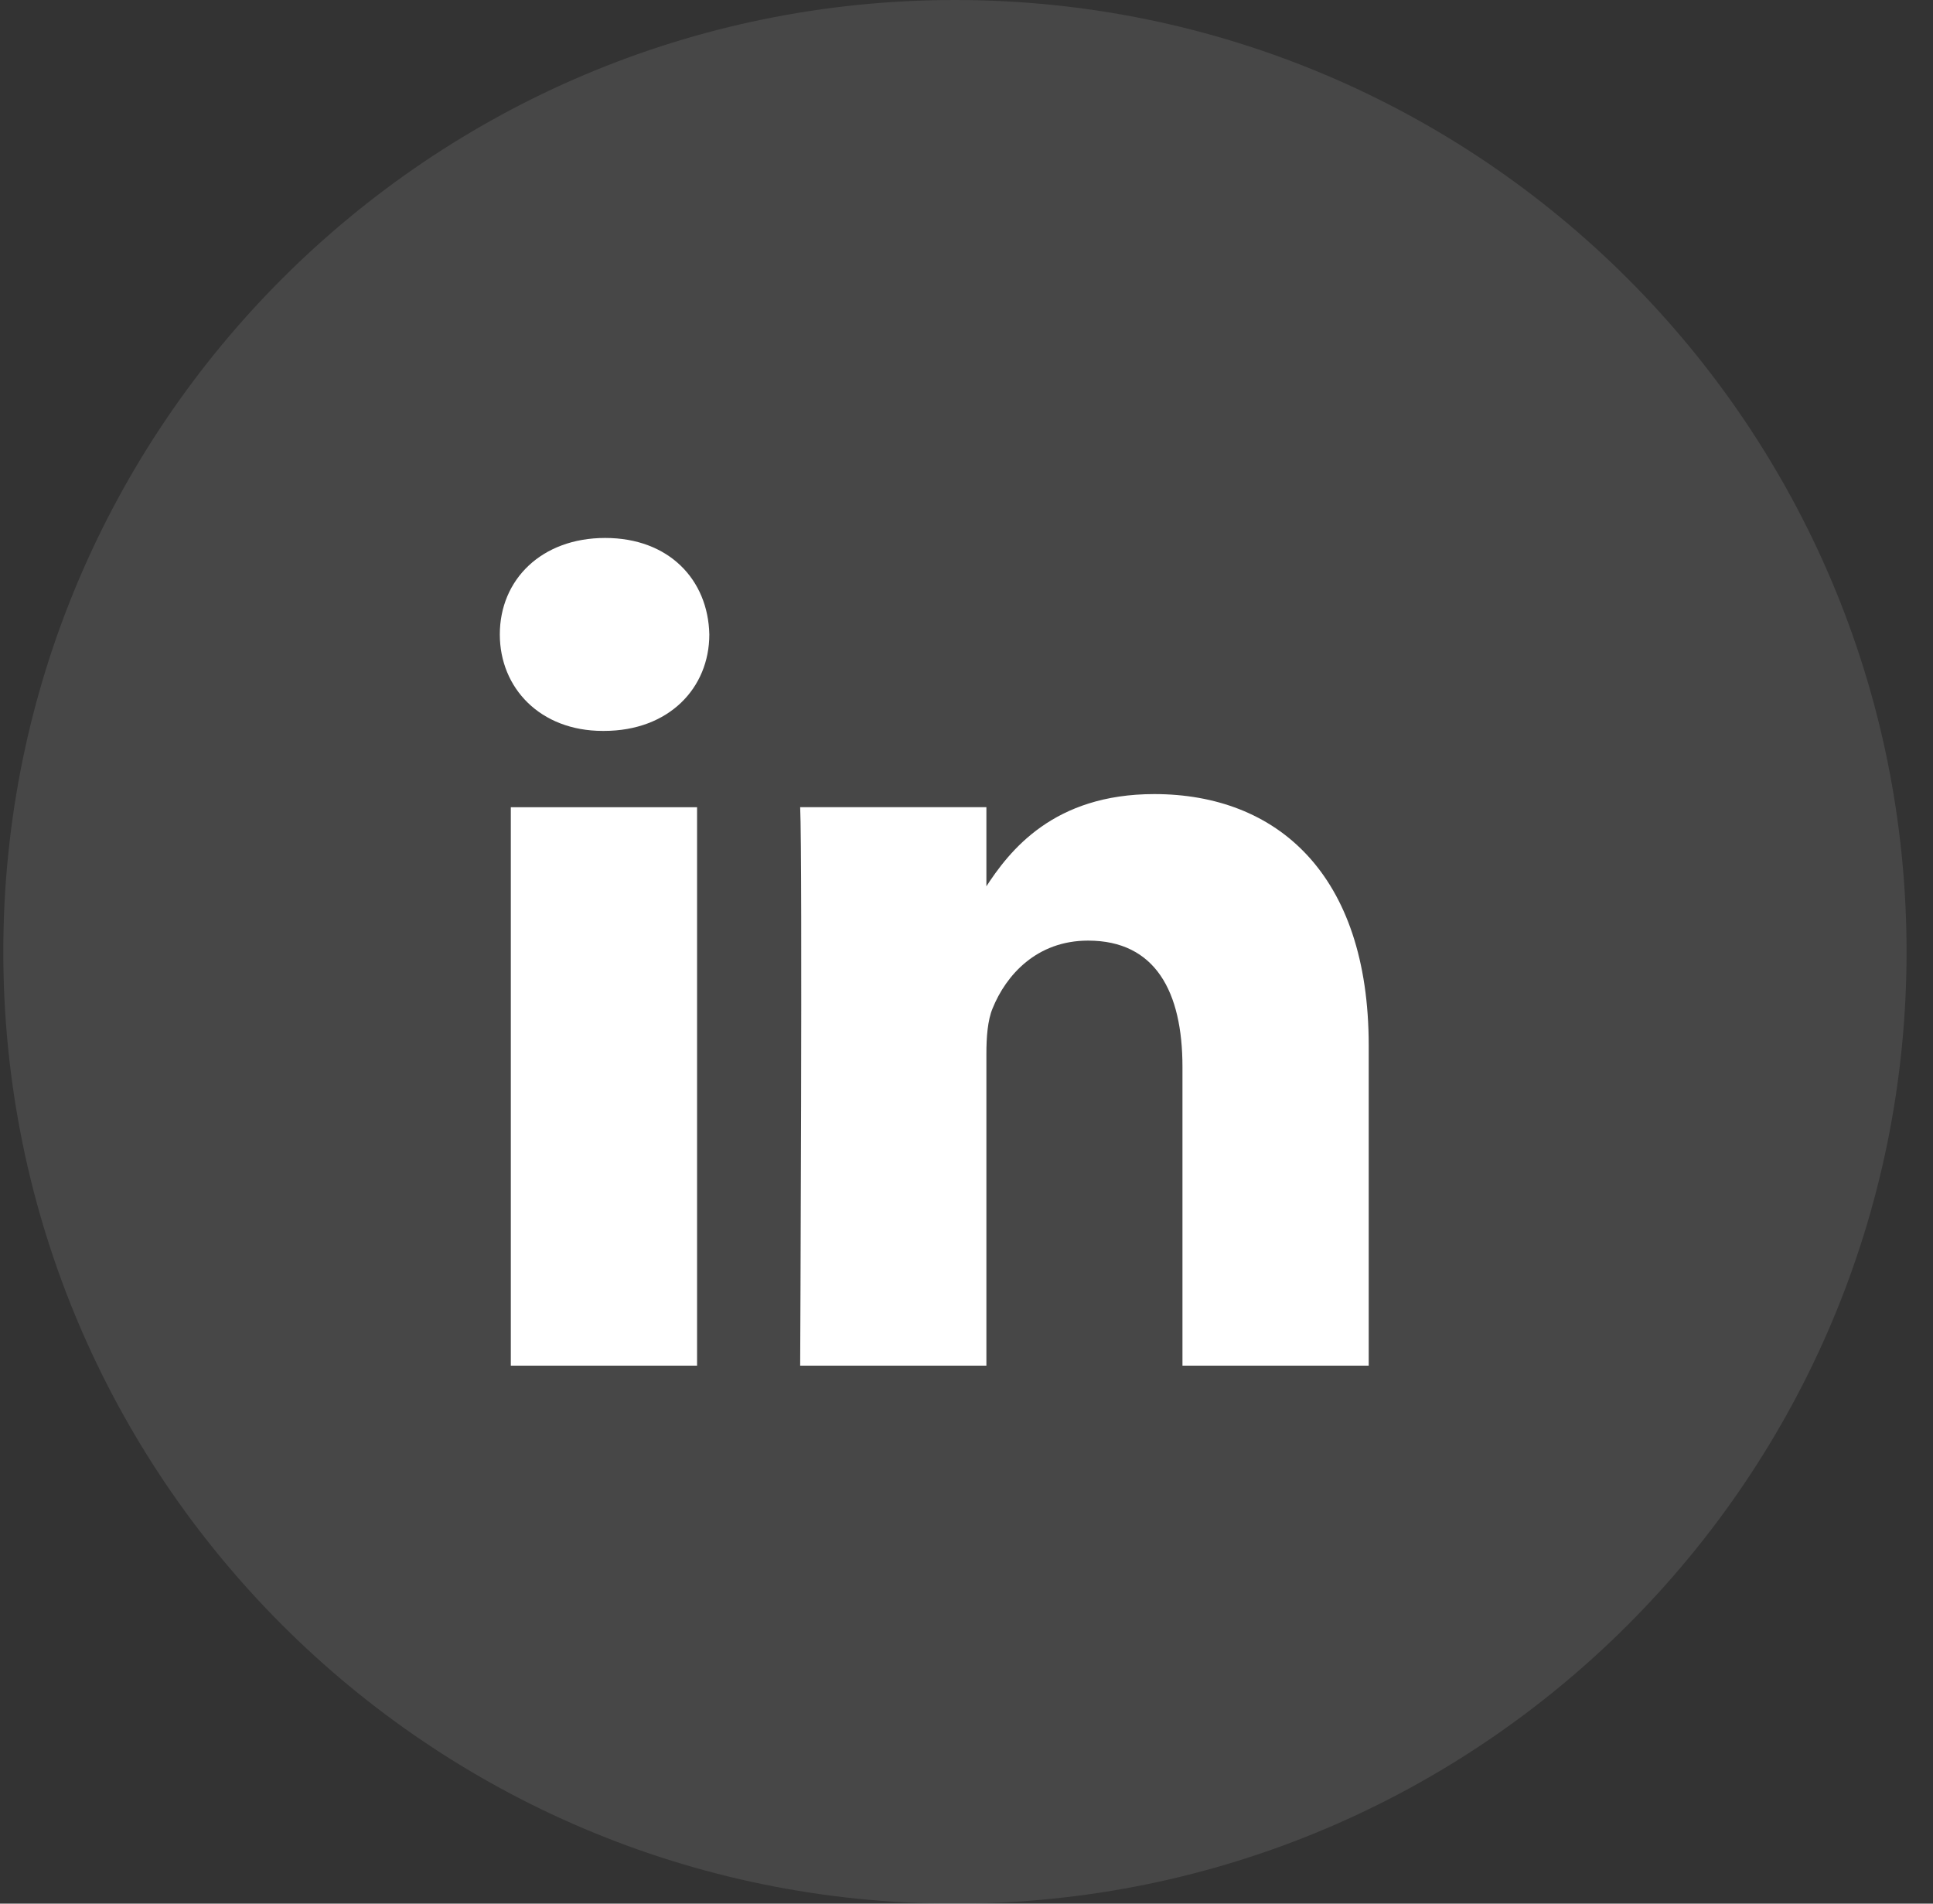 <svg width="65" height="64" viewBox="0 0 65 64" fill="none" xmlns="http://www.w3.org/2000/svg">
<rect x="0" y="0" width="65" height="64" fill="#333333" stroke="none"/>
<path opacity="0.1" fill-rule="evenodd" clip-rule="evenodd" d="M0.111 32C0.111 14.327 14.438 0 32.111 0C49.784 0 64.111 14.327 64.111 32C64.111 49.673 49.784 64 32.111 64C14.438 64 0.111 49.673 0.111 32Z" fill="white"/>
<g clip-path="url(#clip0_738_7409)">
<path d="M23.44 45.912V27.138H17.177V45.912H23.44ZM20.309 24.573C22.493 24.573 23.852 23.131 23.852 21.33C23.812 19.488 22.493 18.086 20.35 18.086C18.208 18.086 16.807 19.488 16.807 21.33C16.807 23.131 18.166 24.573 20.268 24.573H20.309H20.309ZM26.906 45.912H33.169V35.428C33.169 34.867 33.21 34.306 33.376 33.905C33.828 32.784 34.859 31.623 36.589 31.623C38.855 31.623 39.762 33.344 39.762 35.868V45.912H46.025V35.147C46.025 29.38 42.935 26.697 38.814 26.697C35.435 26.697 33.952 28.579 33.128 29.86H33.169V27.137H26.907C26.989 28.899 26.907 45.912 26.907 45.912L26.906 45.912Z" fill="white"/>
</g>
<defs>
<clipPath id="clip0_738_7409">
<rect width="29.217" height="27.826" fill="white" transform="translate(16.807 18.086)"/>
</clipPath>
</defs>
</svg>
